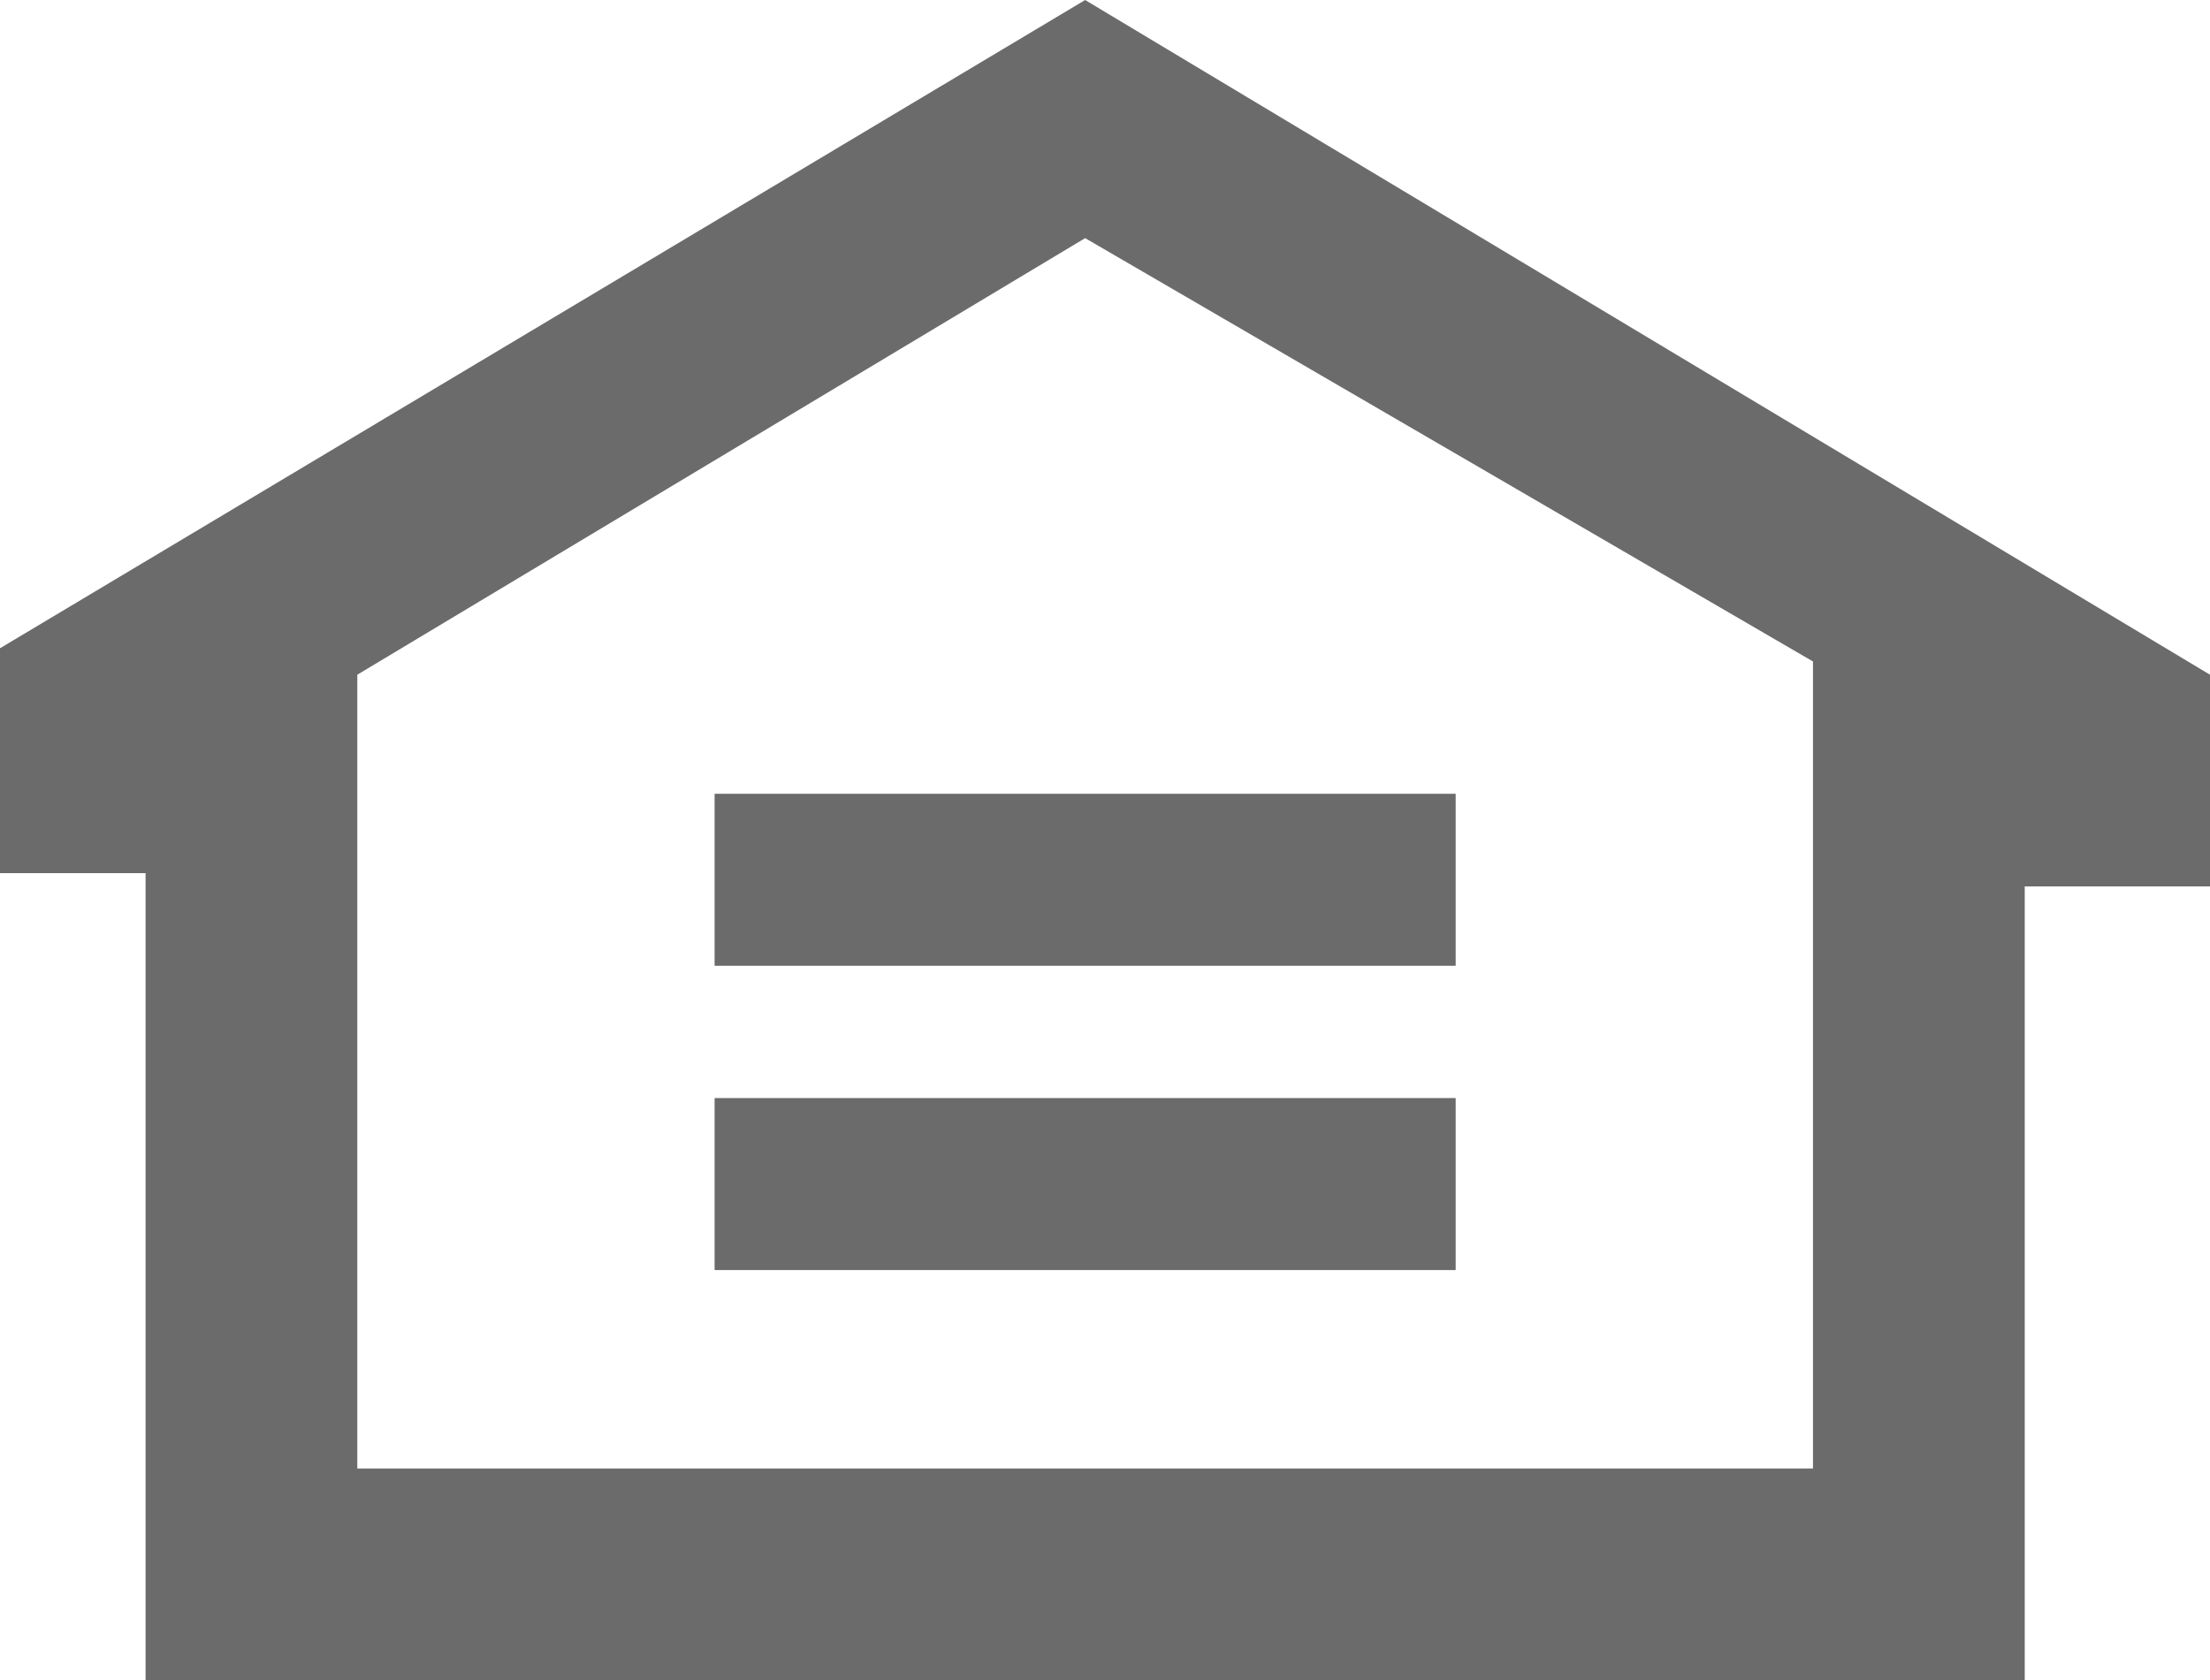 <?xml version="1.0" encoding="utf-8"?>
<!-- Generator: Adobe Illustrator 19.2.1, SVG Export Plug-In . SVG Version: 6.00 Build 0)  -->
<svg version="1.1" id="Layer_1" xmlns="http://www.w3.org/2000/svg" xmlns:xlink="http://www.w3.org/1999/xlink" x="0px" y="0px"
	 viewBox="0 0 16.7 12.7" style="enable-background:new 0 0 16.7 12.7;" xml:space="preserve">
<style type="text/css">
	.st0{fill:#6B6B6B;}
</style>
<path class="st0" d="M2.7,5.1l5.5-3.3L13.7,5v6.1h-11C2.7,11.1,2.7,5.1,2.7,5.1z M8.2,0L0,4.9v1.7h1.1v6.1h14.2v-6h1.4V5.1L8.2,0z"
	/>
<rect x="5.4" y="6" class="st0" width="5.6" height="1.3"/>
<rect x="5.4" y="8.3" class="st0" width="5.6" height="1.3"/>
</svg>
